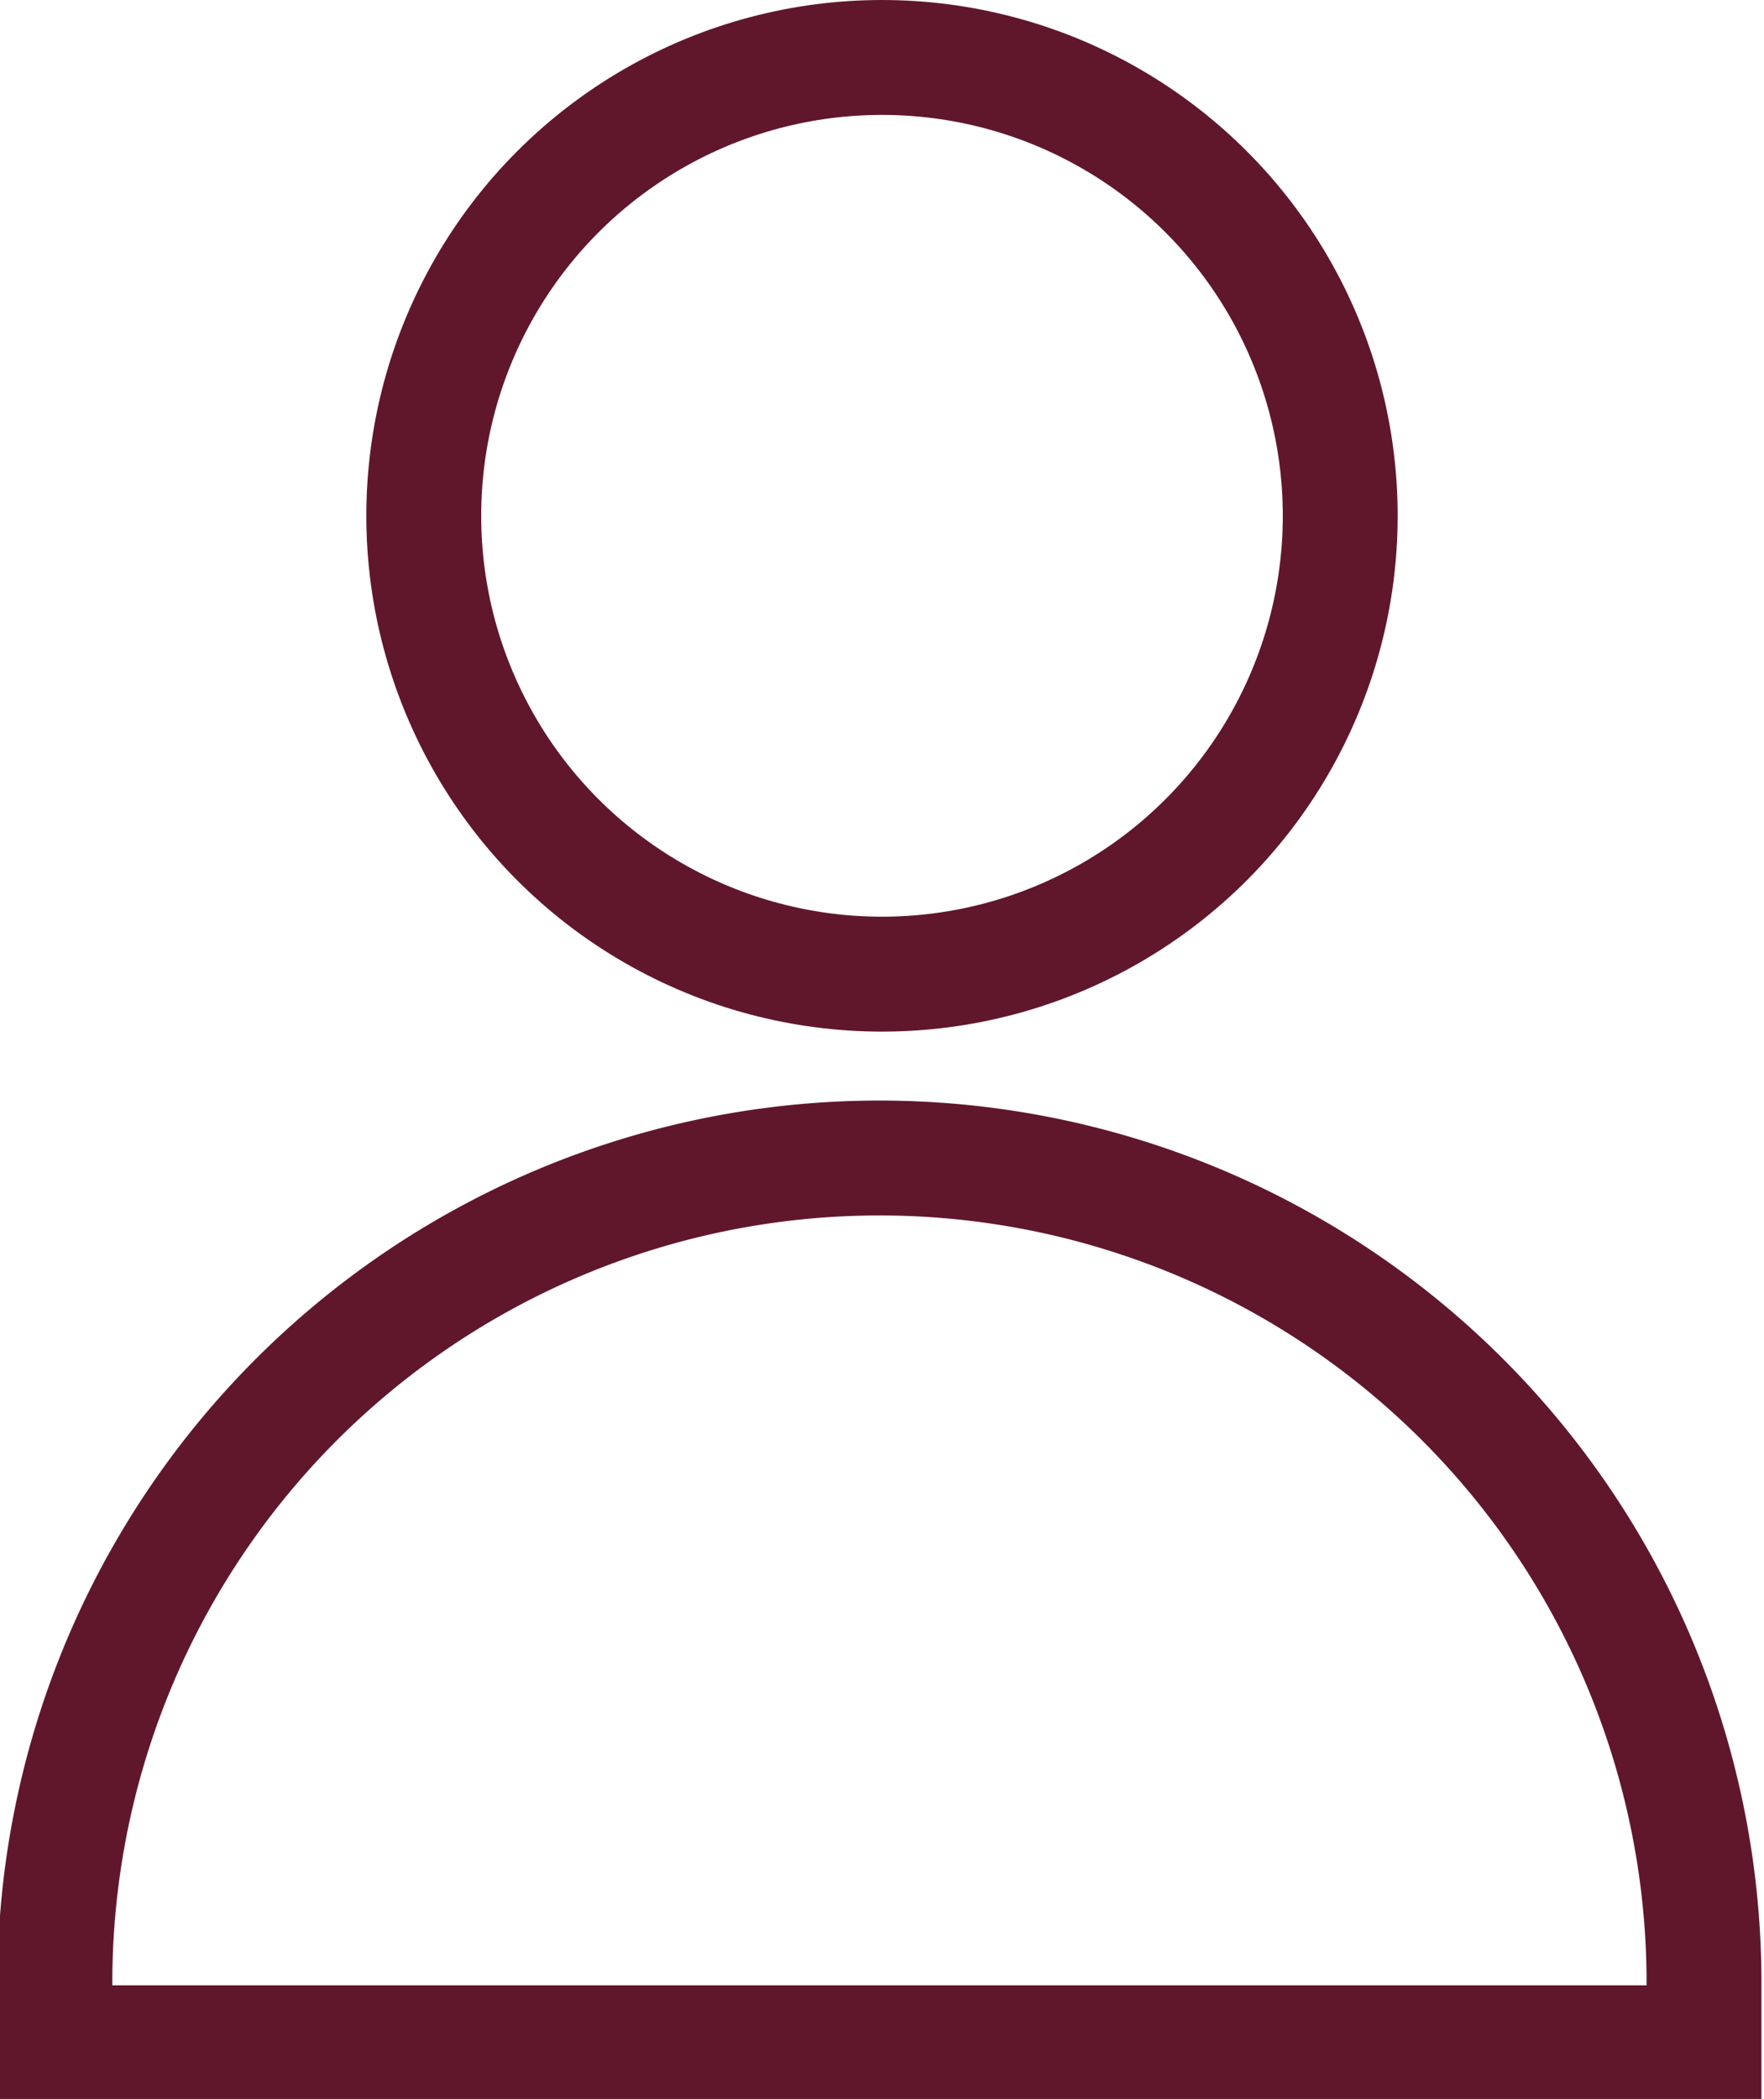 <svg xmlns="http://www.w3.org/2000/svg" viewBox="0 0 13.82 16.44"><defs><style>.cls-1{fill:none;stroke:#60172c;stroke-miterlimit:10;stroke-width:0.9px;}</style></defs><g id="レイヤー_2" data-name="レイヤー 2"><g id="レイヤー_4" data-name="レイヤー 4"><circle class="cls-1" cx="6.91" cy="4.04" r="3.59"/><path class="cls-1" d="M13.35,16c0-.16,0-.31,0-.47a6.46,6.46,0,0,0-12.92,0c0,.16,0,.31,0,.47Z"/></g></g></svg>